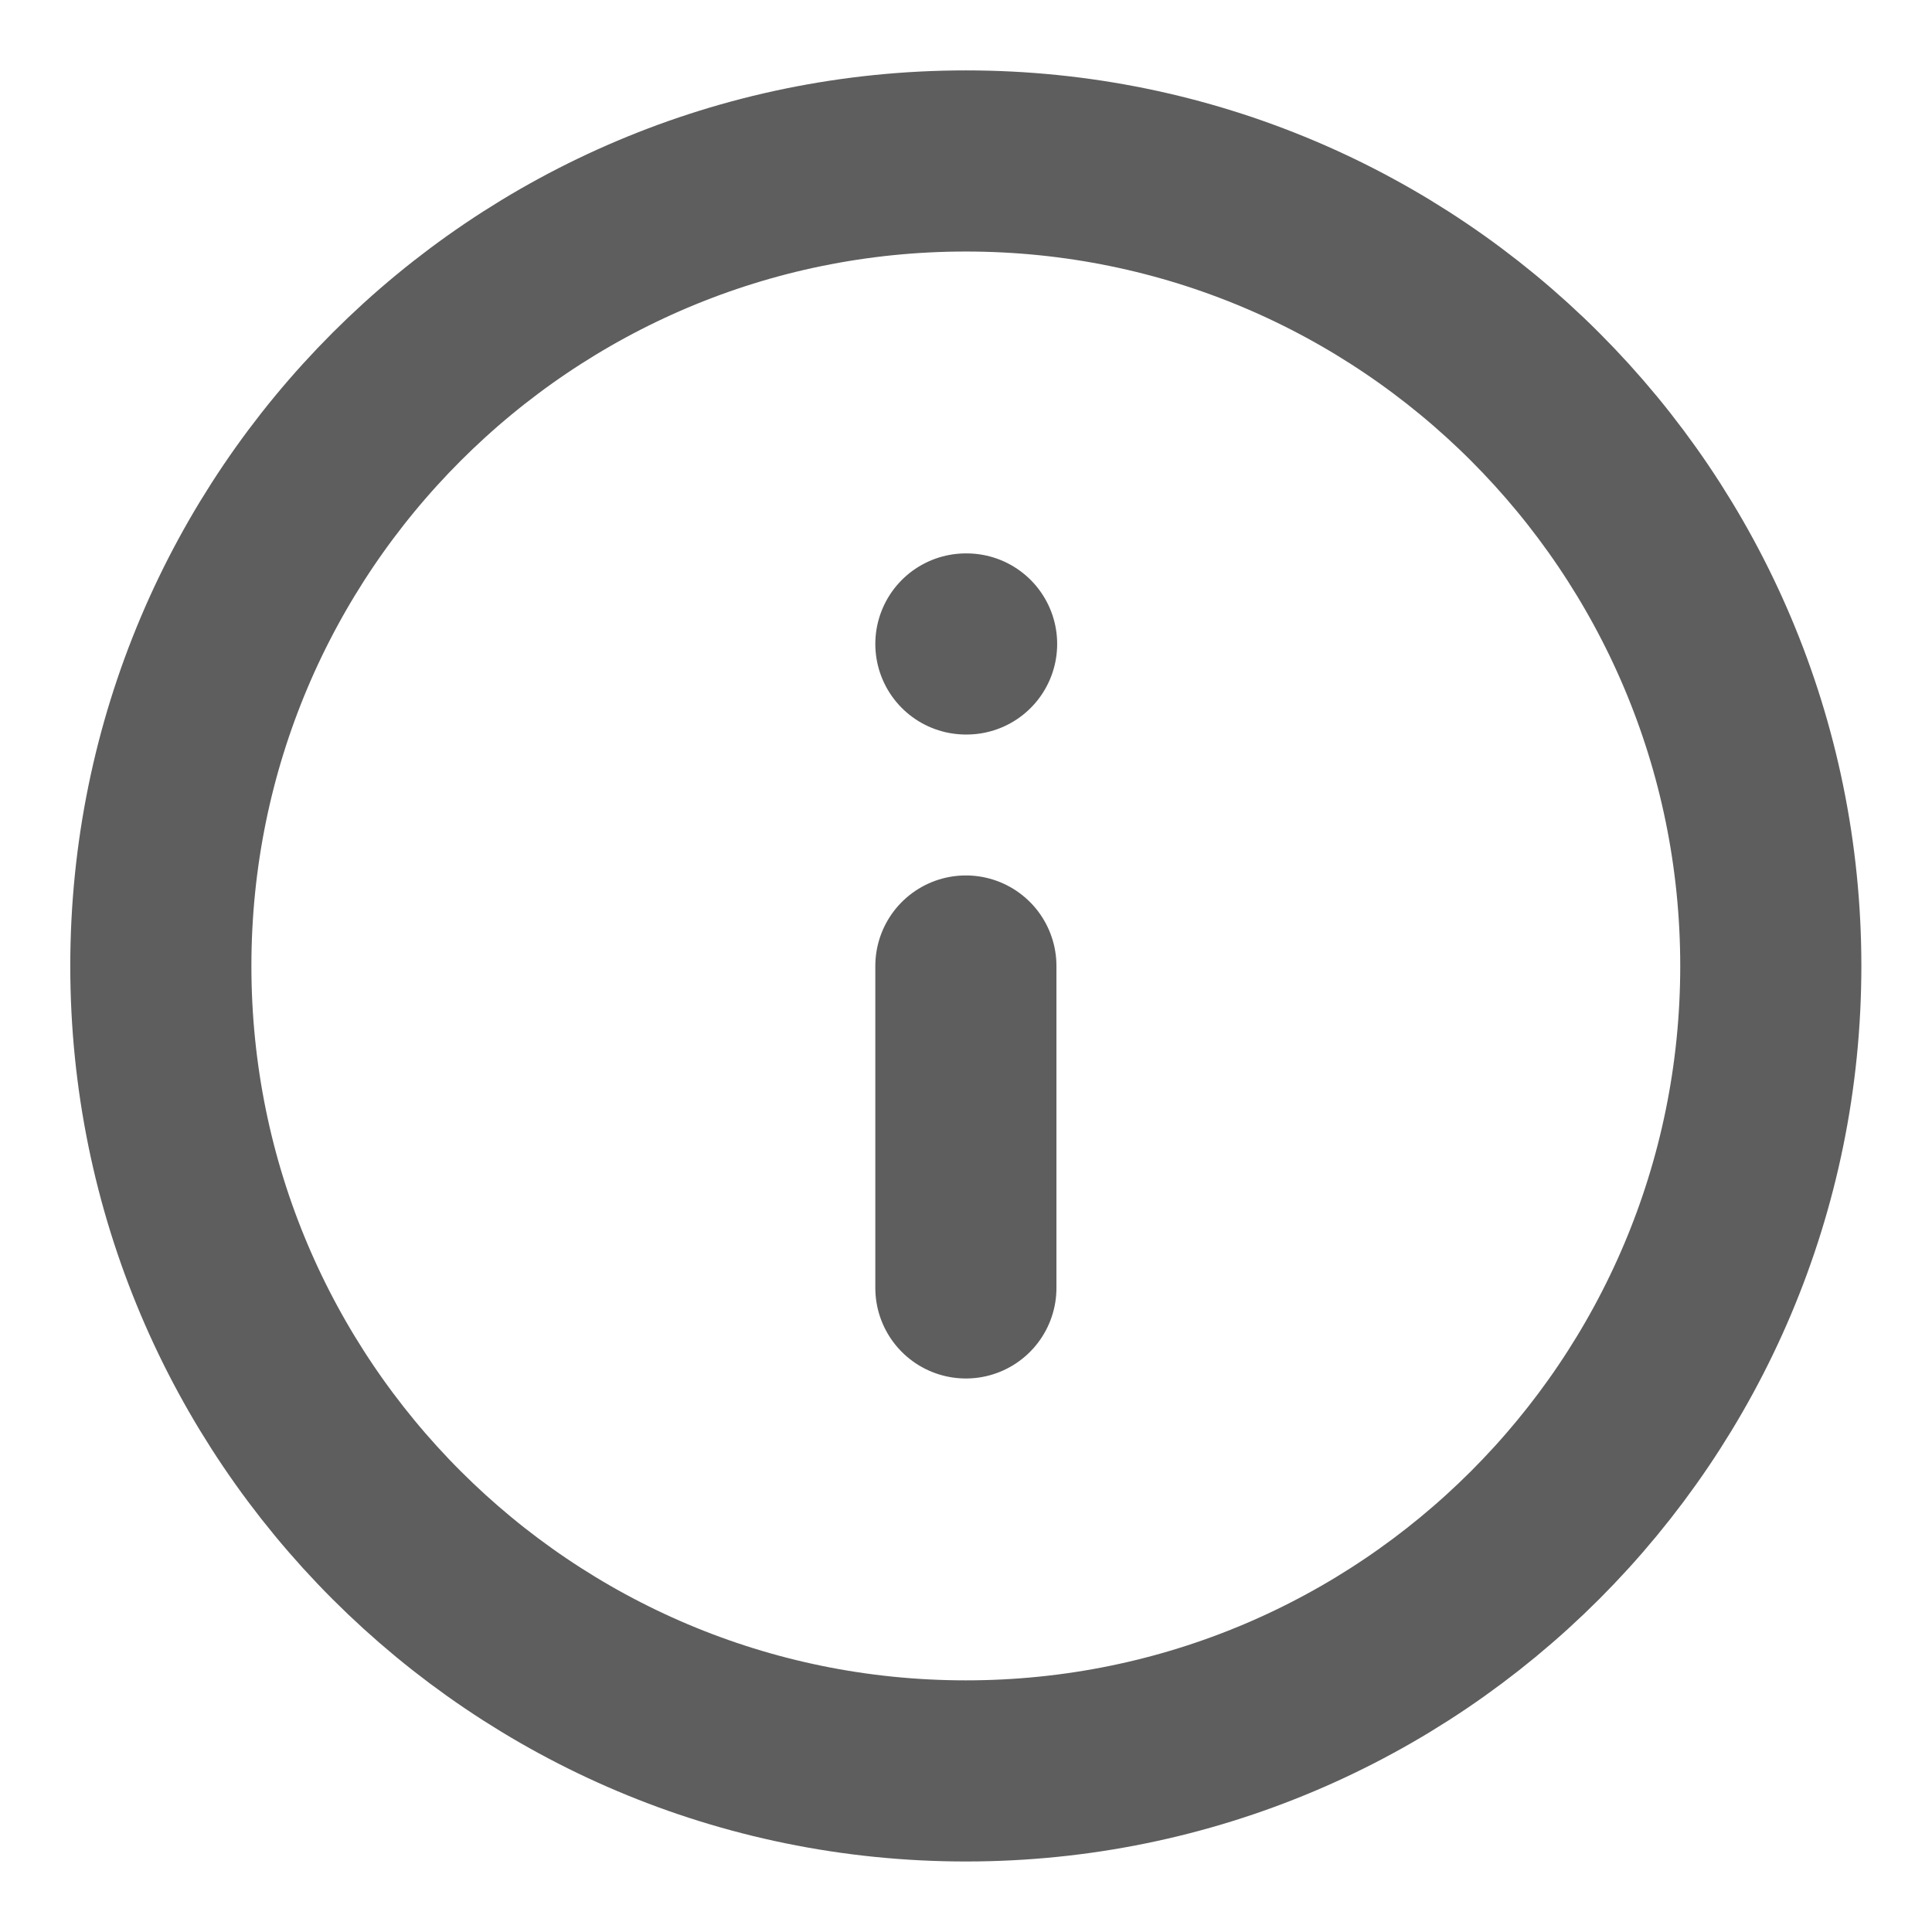 <svg width="16" height="16" viewBox="0 0 16 16" fill="none" xmlns="http://www.w3.org/2000/svg">
<g clip-path="url(#clip0_1_24762)">
<path d="M7.999 10.666V8M7.999 5.333H8.005M14.665 8C14.665 11.682 11.681 14.666 7.999 14.666C4.317 14.666 1.332 11.682 1.332 8C1.332 4.318 4.317 1.333 7.999 1.333C11.681 1.333 14.665 4.318 14.665 8Z" stroke="#5E5E5E" stroke-width="1.5" stroke-linecap="round" stroke-linejoin="round"/>
</g>
<defs>
<clipPath id="clip0_1_24762">
<rect width="16" height="16" fill="white" transform="translate(-0.002)"/>
</clipPath>
</defs>
</svg>

